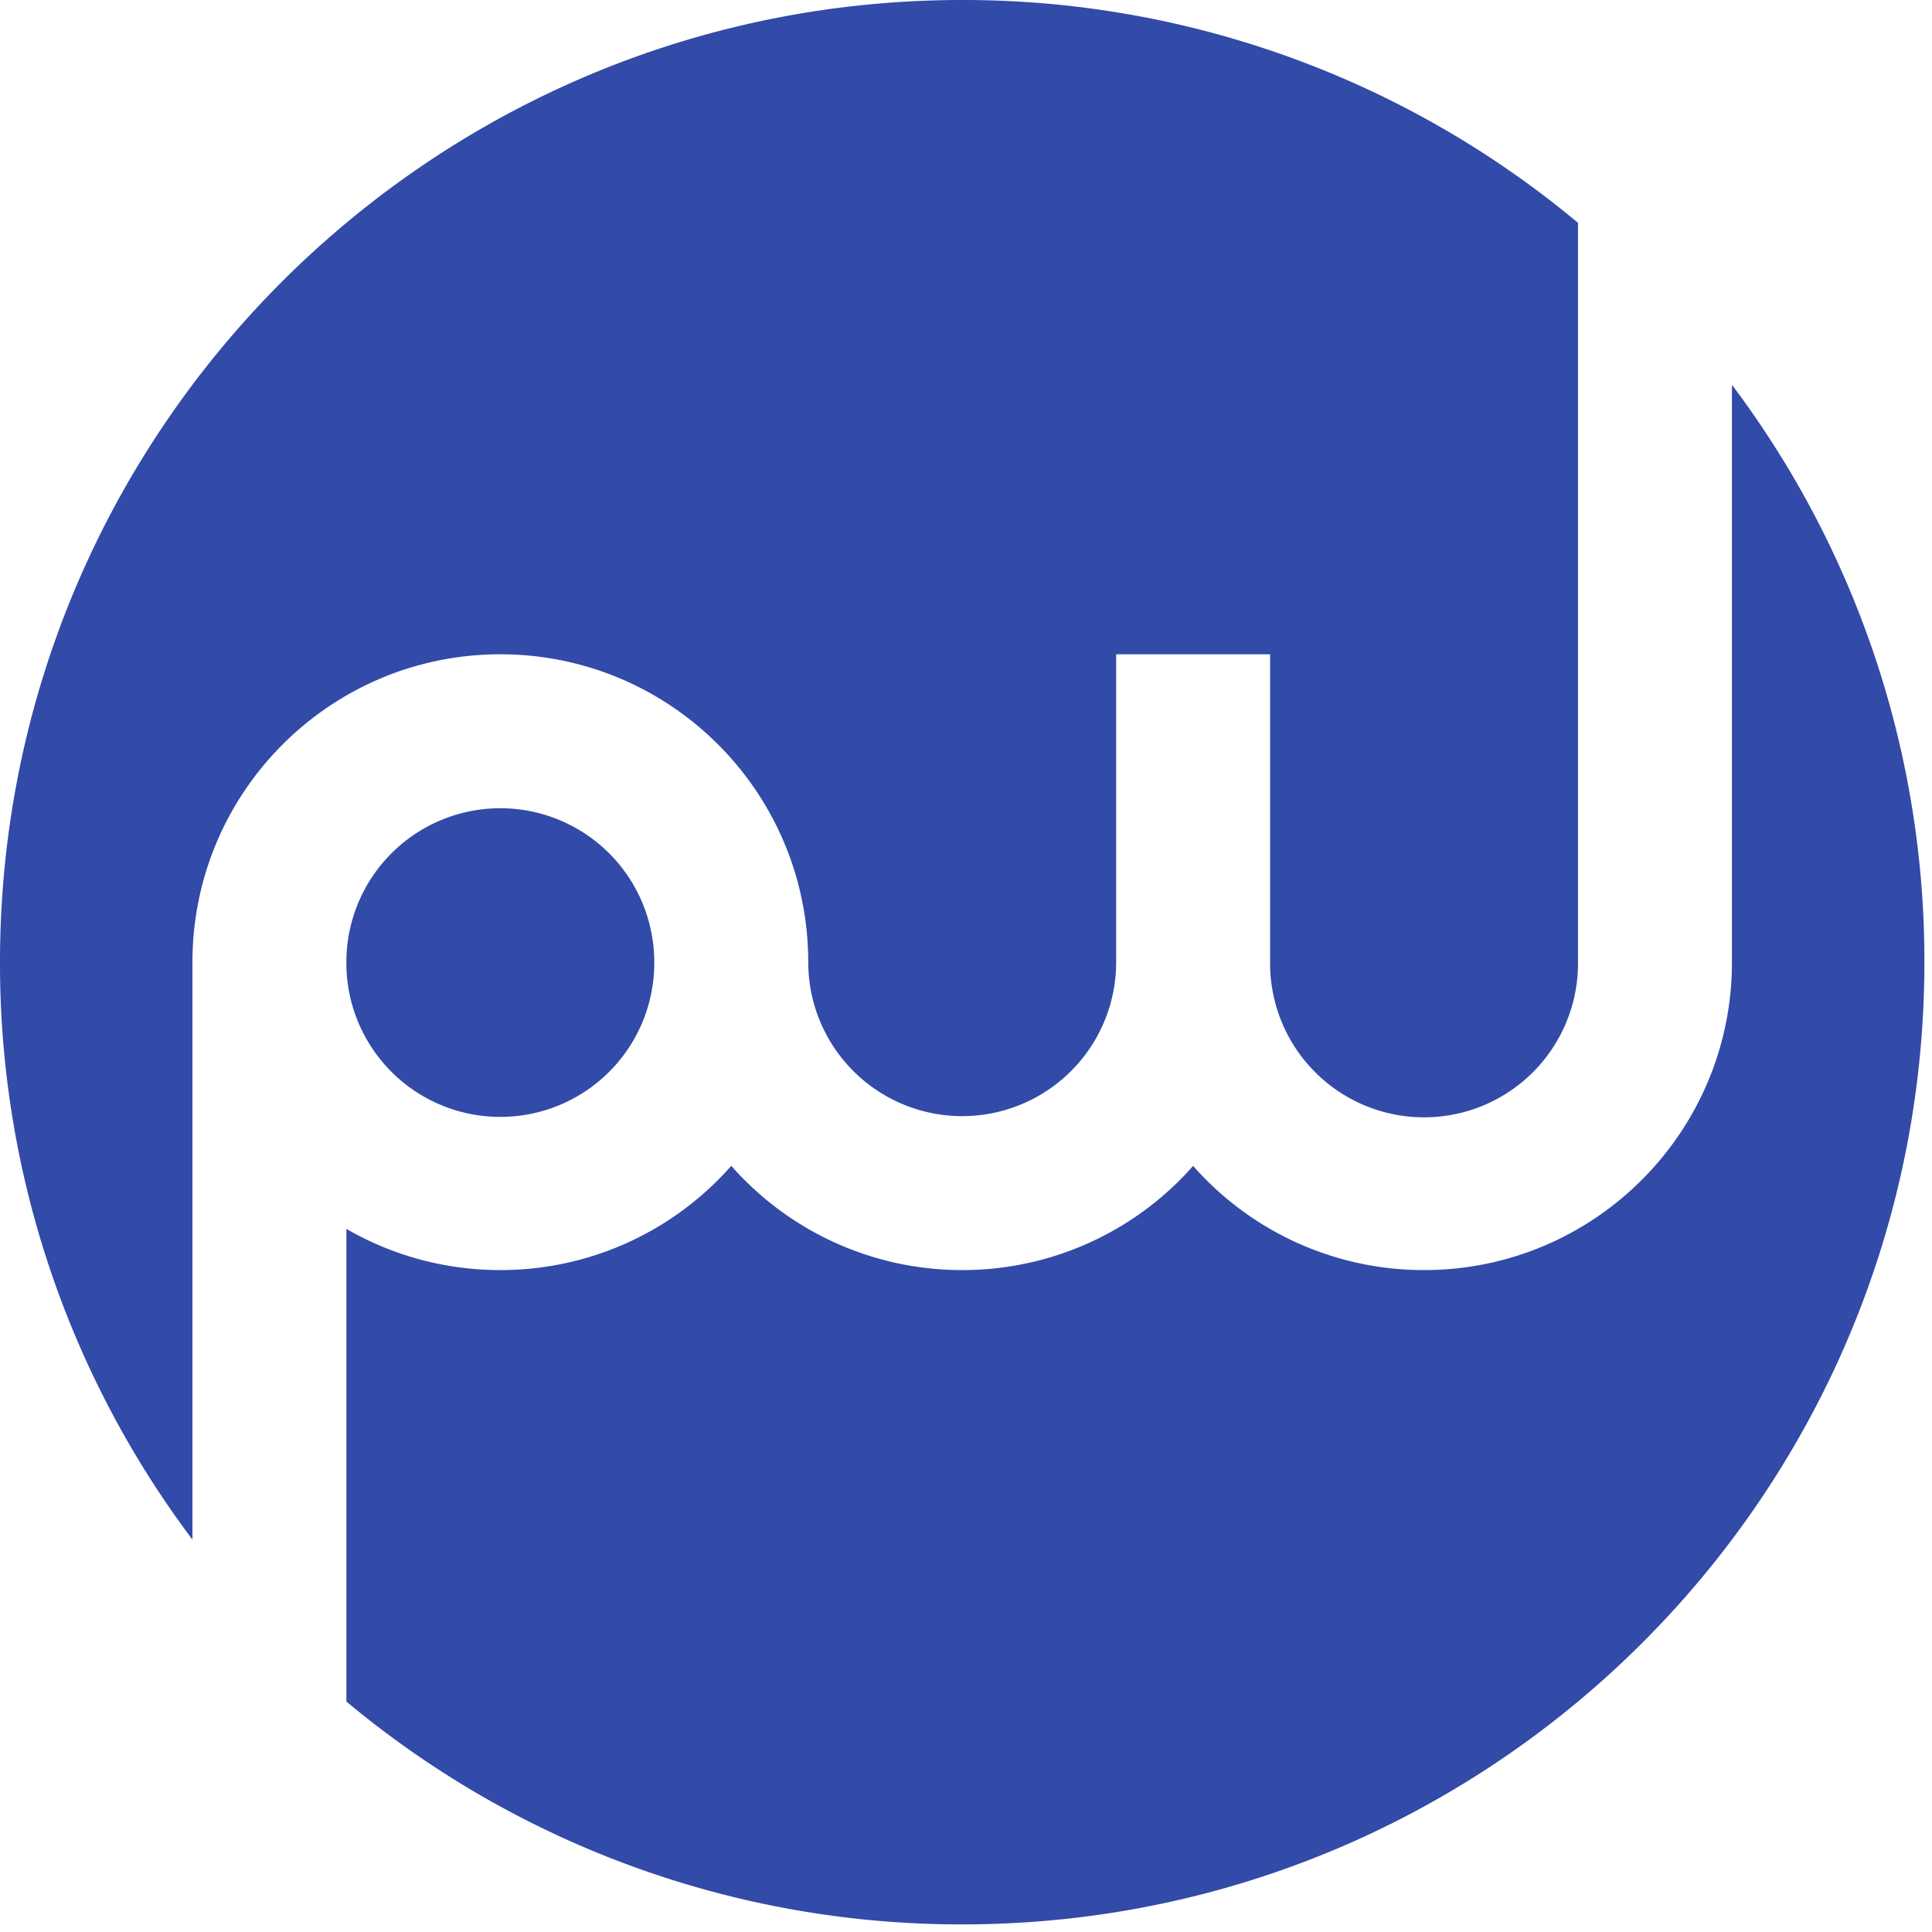 <svg xmlns="http://www.w3.org/2000/svg" width="79" height="79" fill="#fff" style="background-color:#fff"><path fill="#324AA8" fill-rule="evenodd" d="M64.525 9.112A39.2 39.2 0 0 0 39.345 0C17.614 0 0 17.615 0 39.344a39.17 39.17 0 0 0 7.869 23.61v-23.61c0-6.953 5.636-12.59 12.59-12.59s12.59 5.637 12.59 12.59h.001a6.295 6.295 0 0 0 12.59 0v-12.59h6.294v12.59h.001v.096a6.295 6.295 0 0 0 12.59-.095zm6.295 6.622v23.61c0 6.954-5.637 12.59-12.59 12.59a12.56 12.56 0 0 1-9.443-4.26 12.56 12.56 0 0 1-9.442 4.26 12.56 12.56 0 0 1-9.443-4.263 12.56 12.56 0 0 1-9.443 4.263c-2.294 0-4.443-.613-6.295-1.684v19.326a39.2 39.2 0 0 0 25.18 9.113c21.73 0 39.345-17.615 39.345-39.345a39.17 39.17 0 0 0-7.87-23.61m-44.066 23.61a6.295 6.295 0 1 0-12.59 0v.063a6.295 6.295 0 0 0 12.59-.063" clip-rule="evenodd"/></svg>